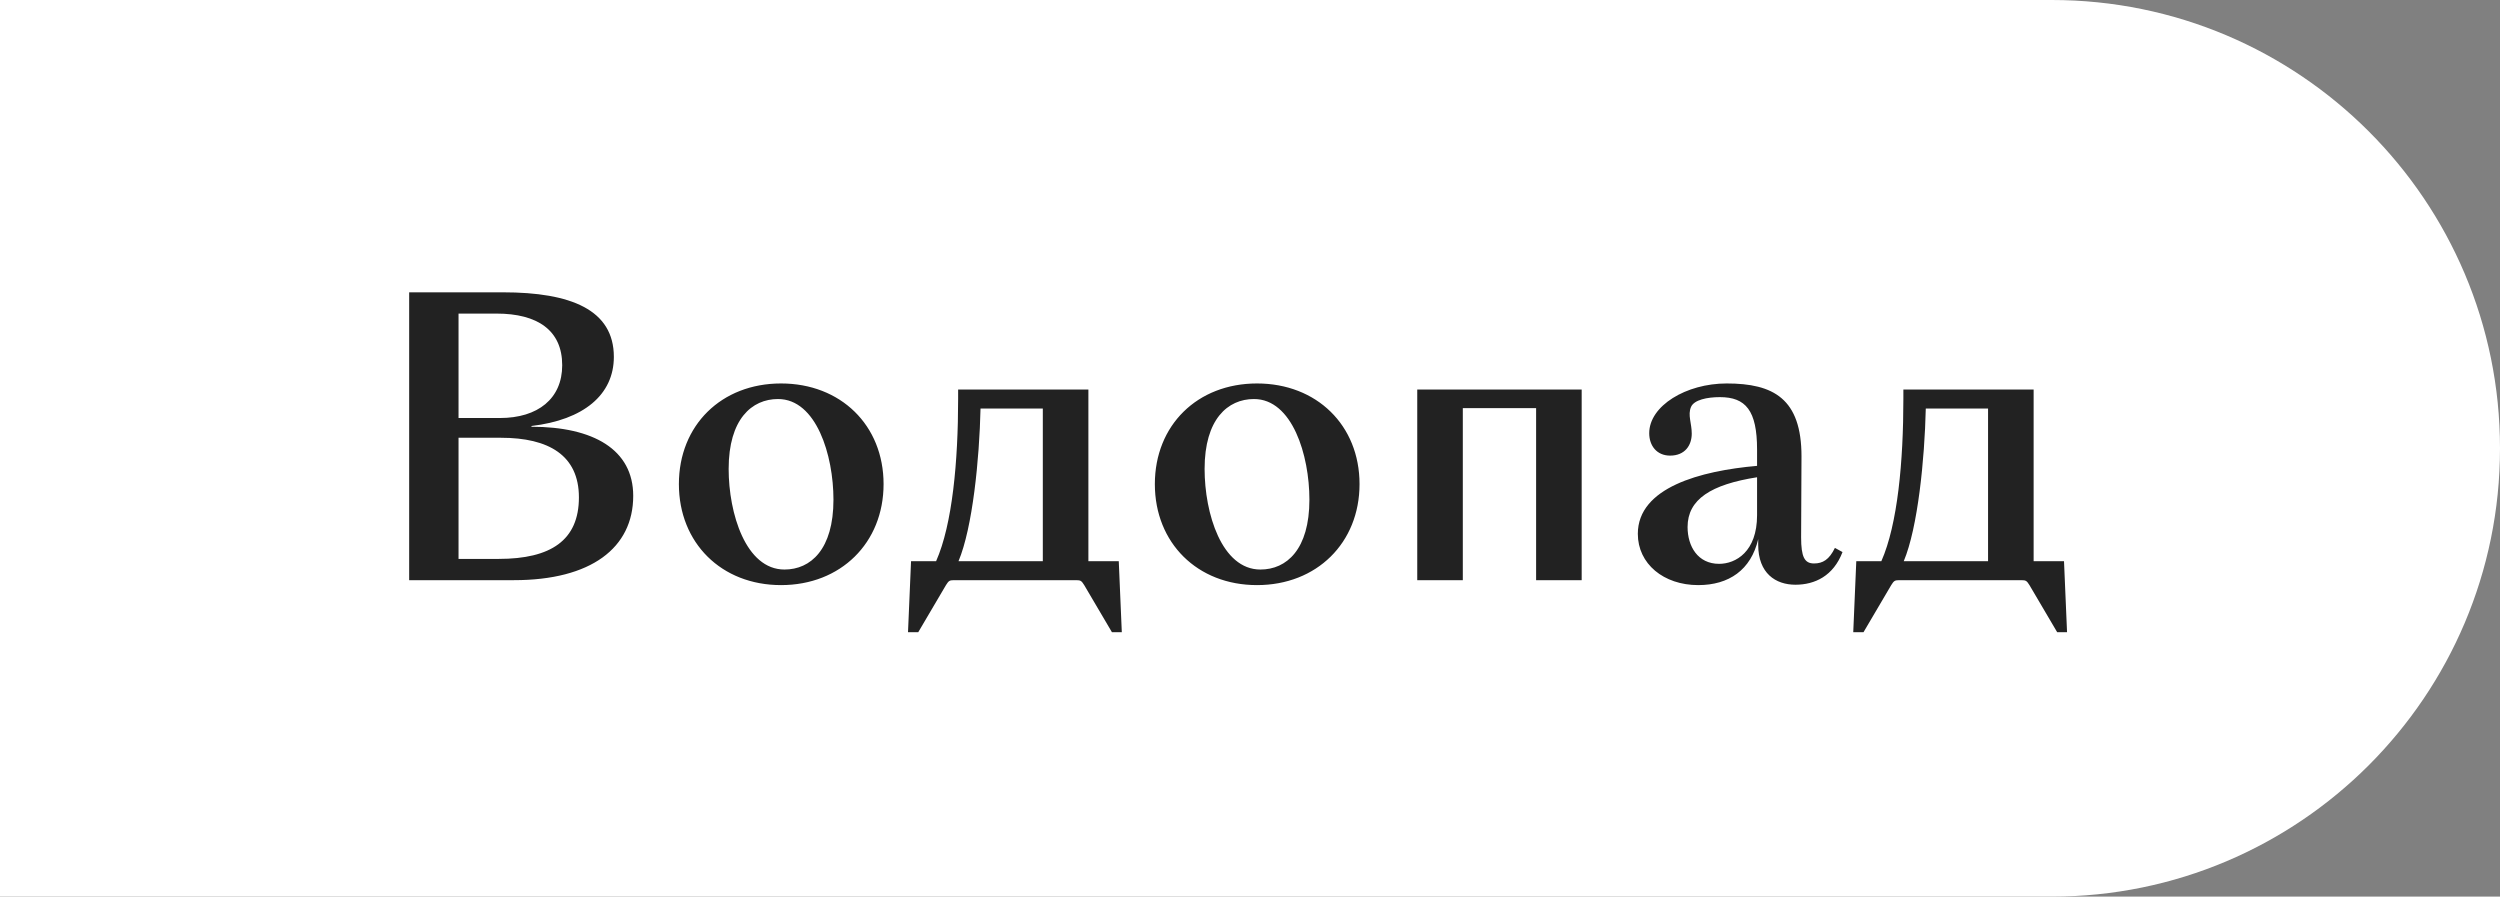 <?xml version="1.0" encoding="UTF-8"?> <svg xmlns="http://www.w3.org/2000/svg" width="237" height="85" viewBox="0 0 237 85" fill="none"><rect x="0" y="0" width="237" height="85" fill="#808080" stroke="none"/> <path d="M0 0H194.5C217.972 0 237 19.028 237 42.5V42.5C237 65.972 217.972 85 194.5 85H0V0Z" fill="white"></path> <path d="M48.725 55H38.789V27.712H47.681C54.125 27.712 58.193 29.368 58.193 33.832C58.193 37.432 55.313 39.808 50.381 40.384V40.456C56.249 40.456 60.029 42.616 60.029 47.008C60.029 51.94 56.033 55 48.725 55ZM43.469 39.628H47.393C50.993 39.628 53.297 37.792 53.297 34.624C53.297 31.312 50.957 29.728 47.069 29.728H43.469V39.628ZM43.469 52.984H47.285C52.217 52.984 54.881 51.22 54.881 47.152C54.881 43.156 52.001 41.5 47.501 41.5H43.469V52.984ZM74.043 55.468C68.391 55.468 64.359 51.472 64.359 45.892C64.359 40.312 68.391 36.352 74.043 36.352C79.695 36.352 83.763 40.312 83.763 45.892C83.763 51.472 79.695 55.468 74.043 55.468ZM74.368 53.992C76.852 53.992 79.012 52.084 79.012 47.368C79.012 43.156 77.391 37.828 73.755 37.828C71.272 37.828 69.076 39.736 69.076 44.452C69.076 48.664 70.695 53.992 74.368 53.992ZM89.678 55.468L87.05 59.932H86.079L86.367 53.2H88.743C90.29 49.708 90.831 43.732 90.831 37.792V36.928H103.179V53.2H106.059L106.347 59.932H105.411L102.783 55.468C102.531 55.072 102.459 55 102.027 55H90.434C90.002 55 89.93 55.072 89.678 55.468ZM98.859 53.2V38.728H92.954C92.847 43.552 92.198 50.032 90.867 53.2H98.859ZM119.164 55.468C113.512 55.468 109.48 51.472 109.48 45.892C109.48 40.312 113.512 36.352 119.164 36.352C124.816 36.352 128.884 40.312 128.884 45.892C128.884 51.472 124.816 55.468 119.164 55.468ZM119.488 53.992C121.972 53.992 124.132 52.084 124.132 47.368C124.132 43.156 122.512 37.828 118.876 37.828C116.392 37.828 114.196 39.736 114.196 44.452C114.196 48.664 115.816 53.992 119.488 53.992ZM145.623 38.692H138.675V55H134.355V36.928H149.943V55H145.623V38.692ZM160.99 55.468C157.714 55.468 155.266 53.452 155.266 50.608C155.266 46.216 161.206 44.632 166.57 44.164V42.616C166.57 38.908 165.49 37.648 163.042 37.648C161.854 37.648 160.594 37.9 160.306 38.584C159.982 39.34 160.378 40.132 160.378 41.104C160.378 42.22 159.73 43.192 158.326 43.192C157.066 43.192 156.346 42.256 156.346 41.068C156.346 38.476 159.838 36.352 163.69 36.352C168.118 36.352 170.782 37.792 170.782 43.264L170.746 50.932C170.746 52.804 171.07 53.416 171.97 53.416C172.798 53.416 173.41 53.056 173.95 51.94L174.67 52.336C173.806 54.604 172.042 55.432 170.206 55.432C168.334 55.432 166.678 54.352 166.678 51.652V51.112C165.994 54.028 163.906 55.468 160.99 55.468ZM162.97 53.452C164.554 53.452 166.57 52.3 166.57 48.844V45.244C162.214 45.928 159.982 47.332 159.982 49.96C159.982 51.796 160.954 53.452 162.97 53.452ZM179.288 55.468L176.66 59.932H175.688L175.976 53.2H178.352C179.9 49.708 180.44 43.732 180.44 37.792V36.928H192.788V53.2H195.668L195.956 59.932H195.02L192.392 55.468C192.14 55.072 192.068 55 191.636 55H180.044C179.612 55 179.54 55.072 179.288 55.468ZM188.468 53.2V38.728H182.564C182.456 43.552 181.808 50.032 180.476 53.2H188.468Z" fill="#222222"></path> </svg> 